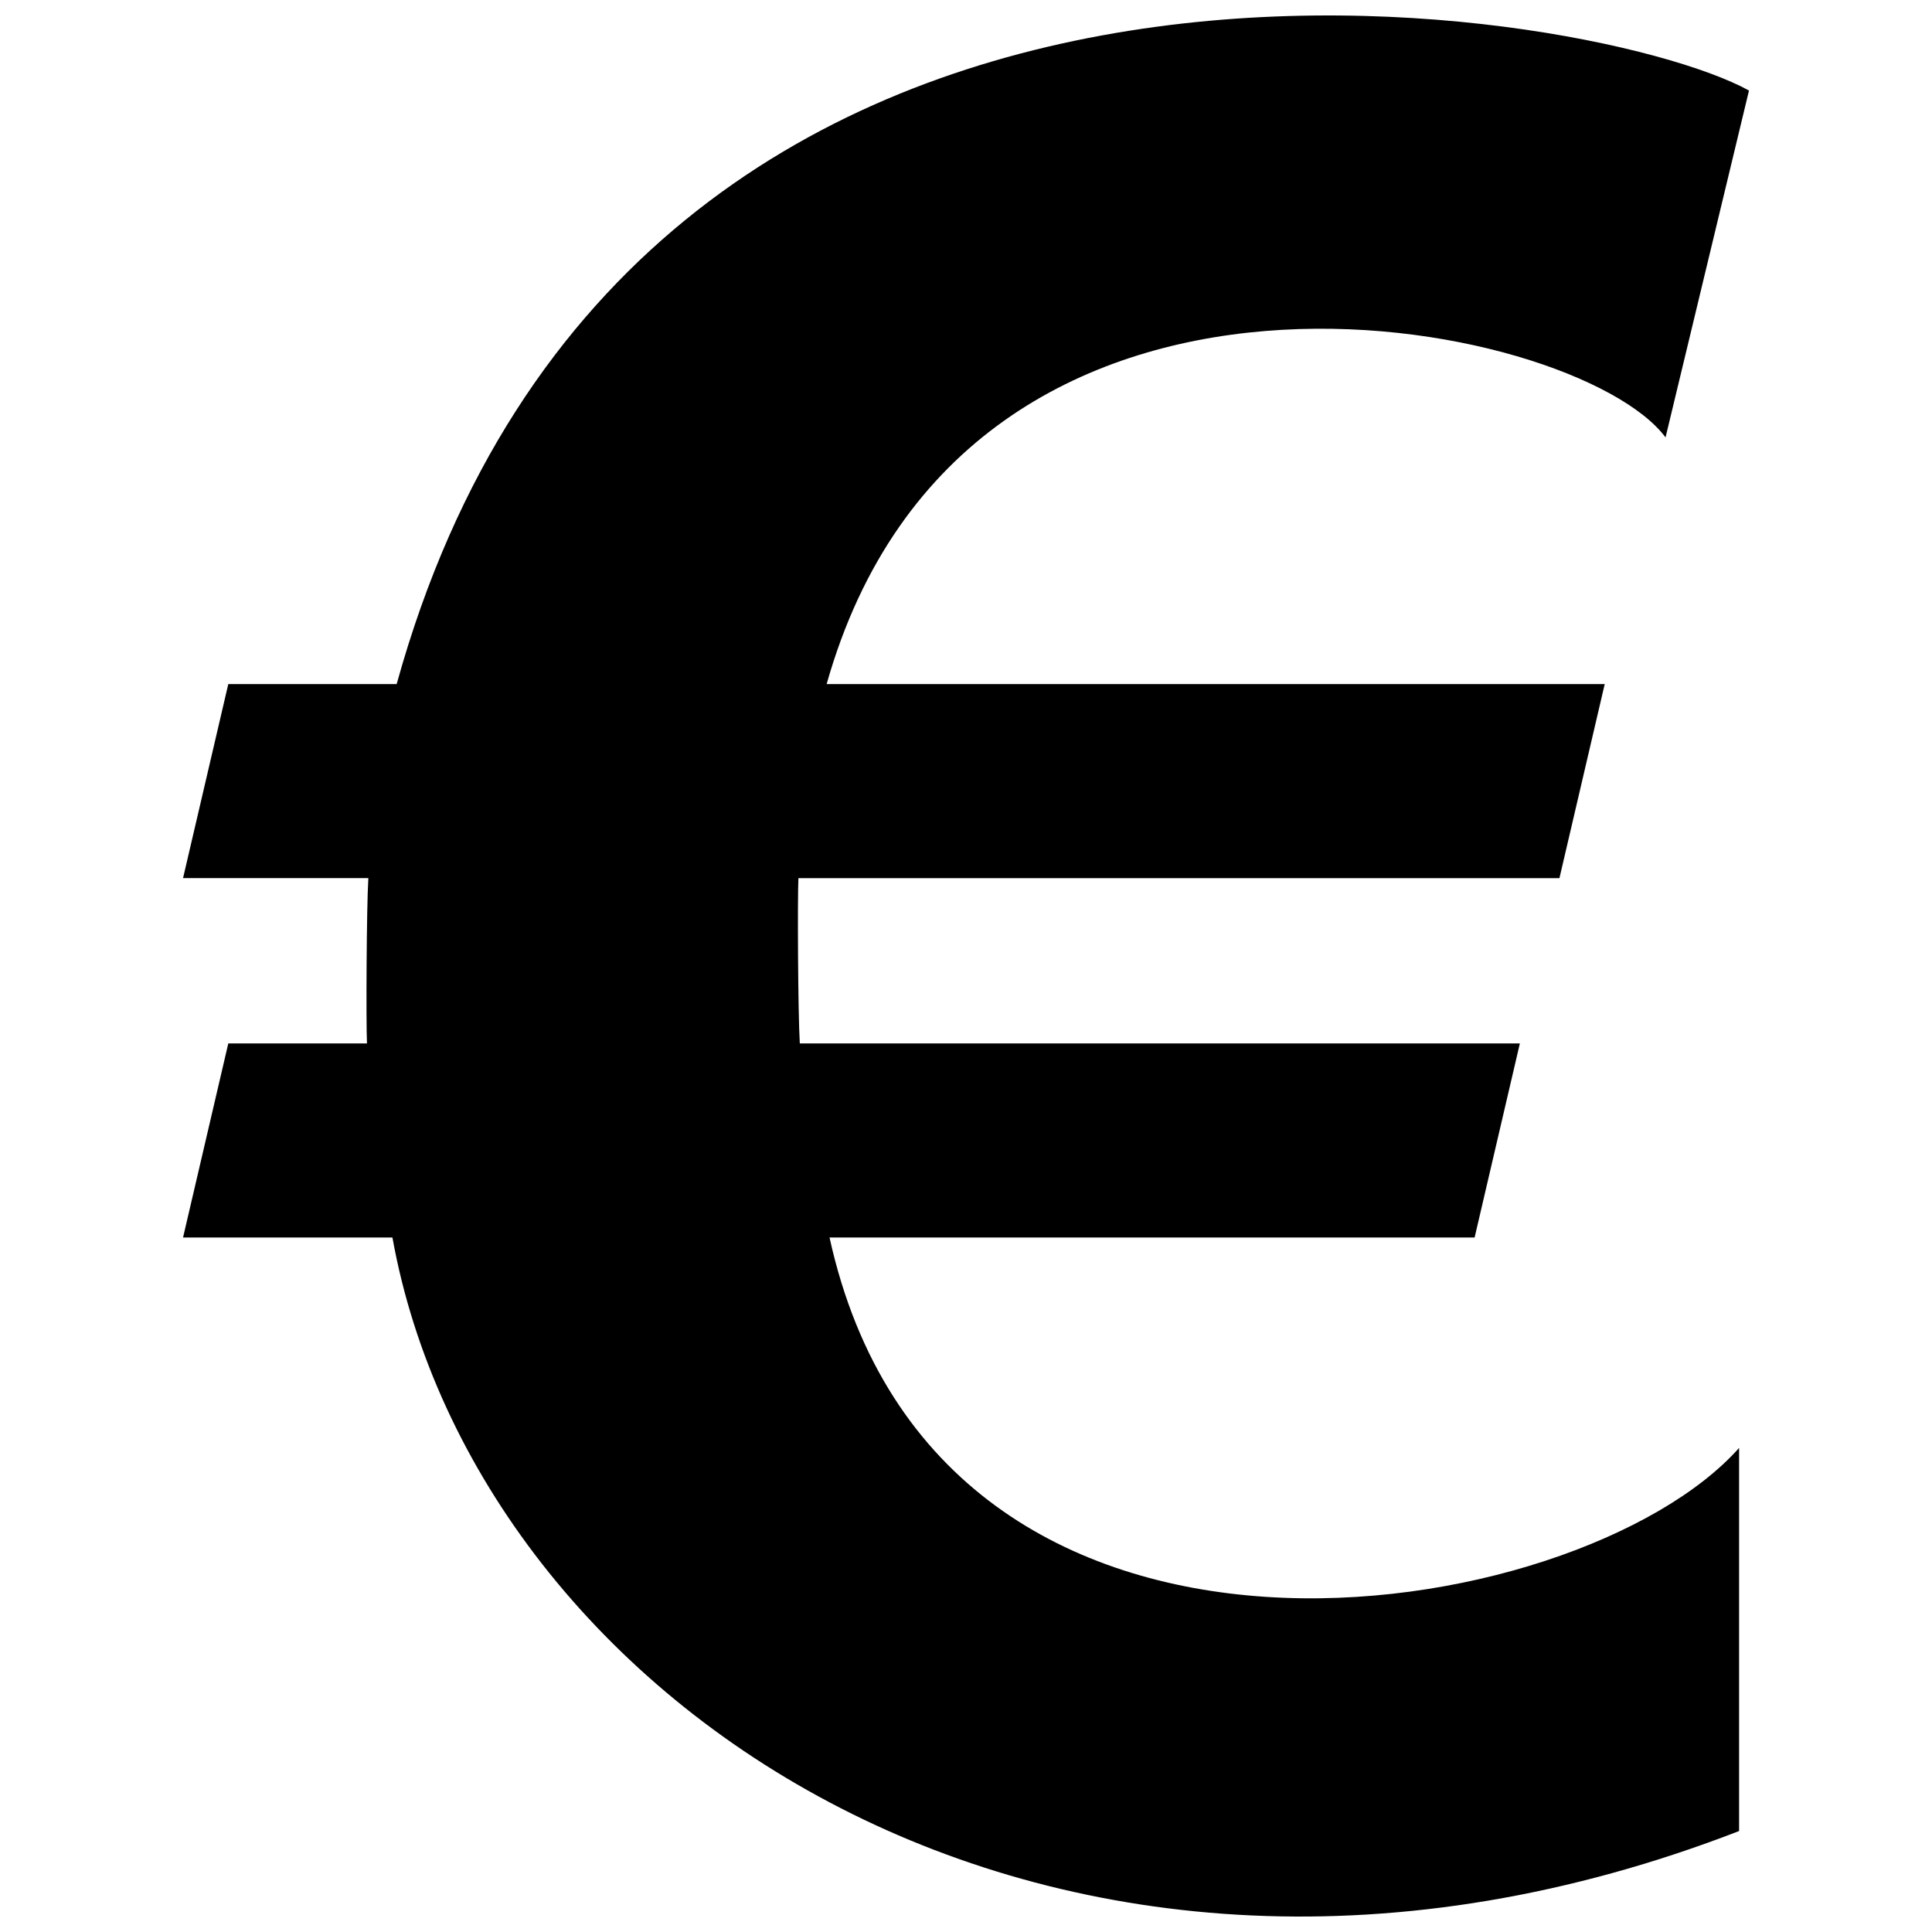 <?xml version="1.0" encoding="UTF-8"?>
<!-- Uploaded to: SVG Repo, www.svgrepo.com, Generator: SVG Repo Mixer Tools -->
<svg width="800px" height="800px" version="1.1" viewBox="144 144 512 512" xmlns="http://www.w3.org/2000/svg">
 <defs>
  <clipPath id="a">
   <path d="m192 148.09h416v503.81h-416z"/>
  </clipPath>
 </defs>
 <g clip-path="url(#a)">
  <path d="m607.5 167.99-22.113 91.926c-23.555-31.734-185.38-65.242-222.32 65.371h206.2l-12 51.43-201.68-0.004c-0.25 5.094-0.133 35.402 0.371 43.812h190.82l-11.992 51.43h-170.95c29.039 131.93 198.71 103.41 241.04 55.758v101.53c-181.35 70.16-334.62-33.922-356.88-157.29h-55.488l11.992-51.43h36.754c-0.262-5.316-0.121-36.074 0.363-43.812h-49.109l11.992-51.43h44.621c62.488-225.42 316.28-180.51 358.38-157.29z"/>
 </g>
</svg>
